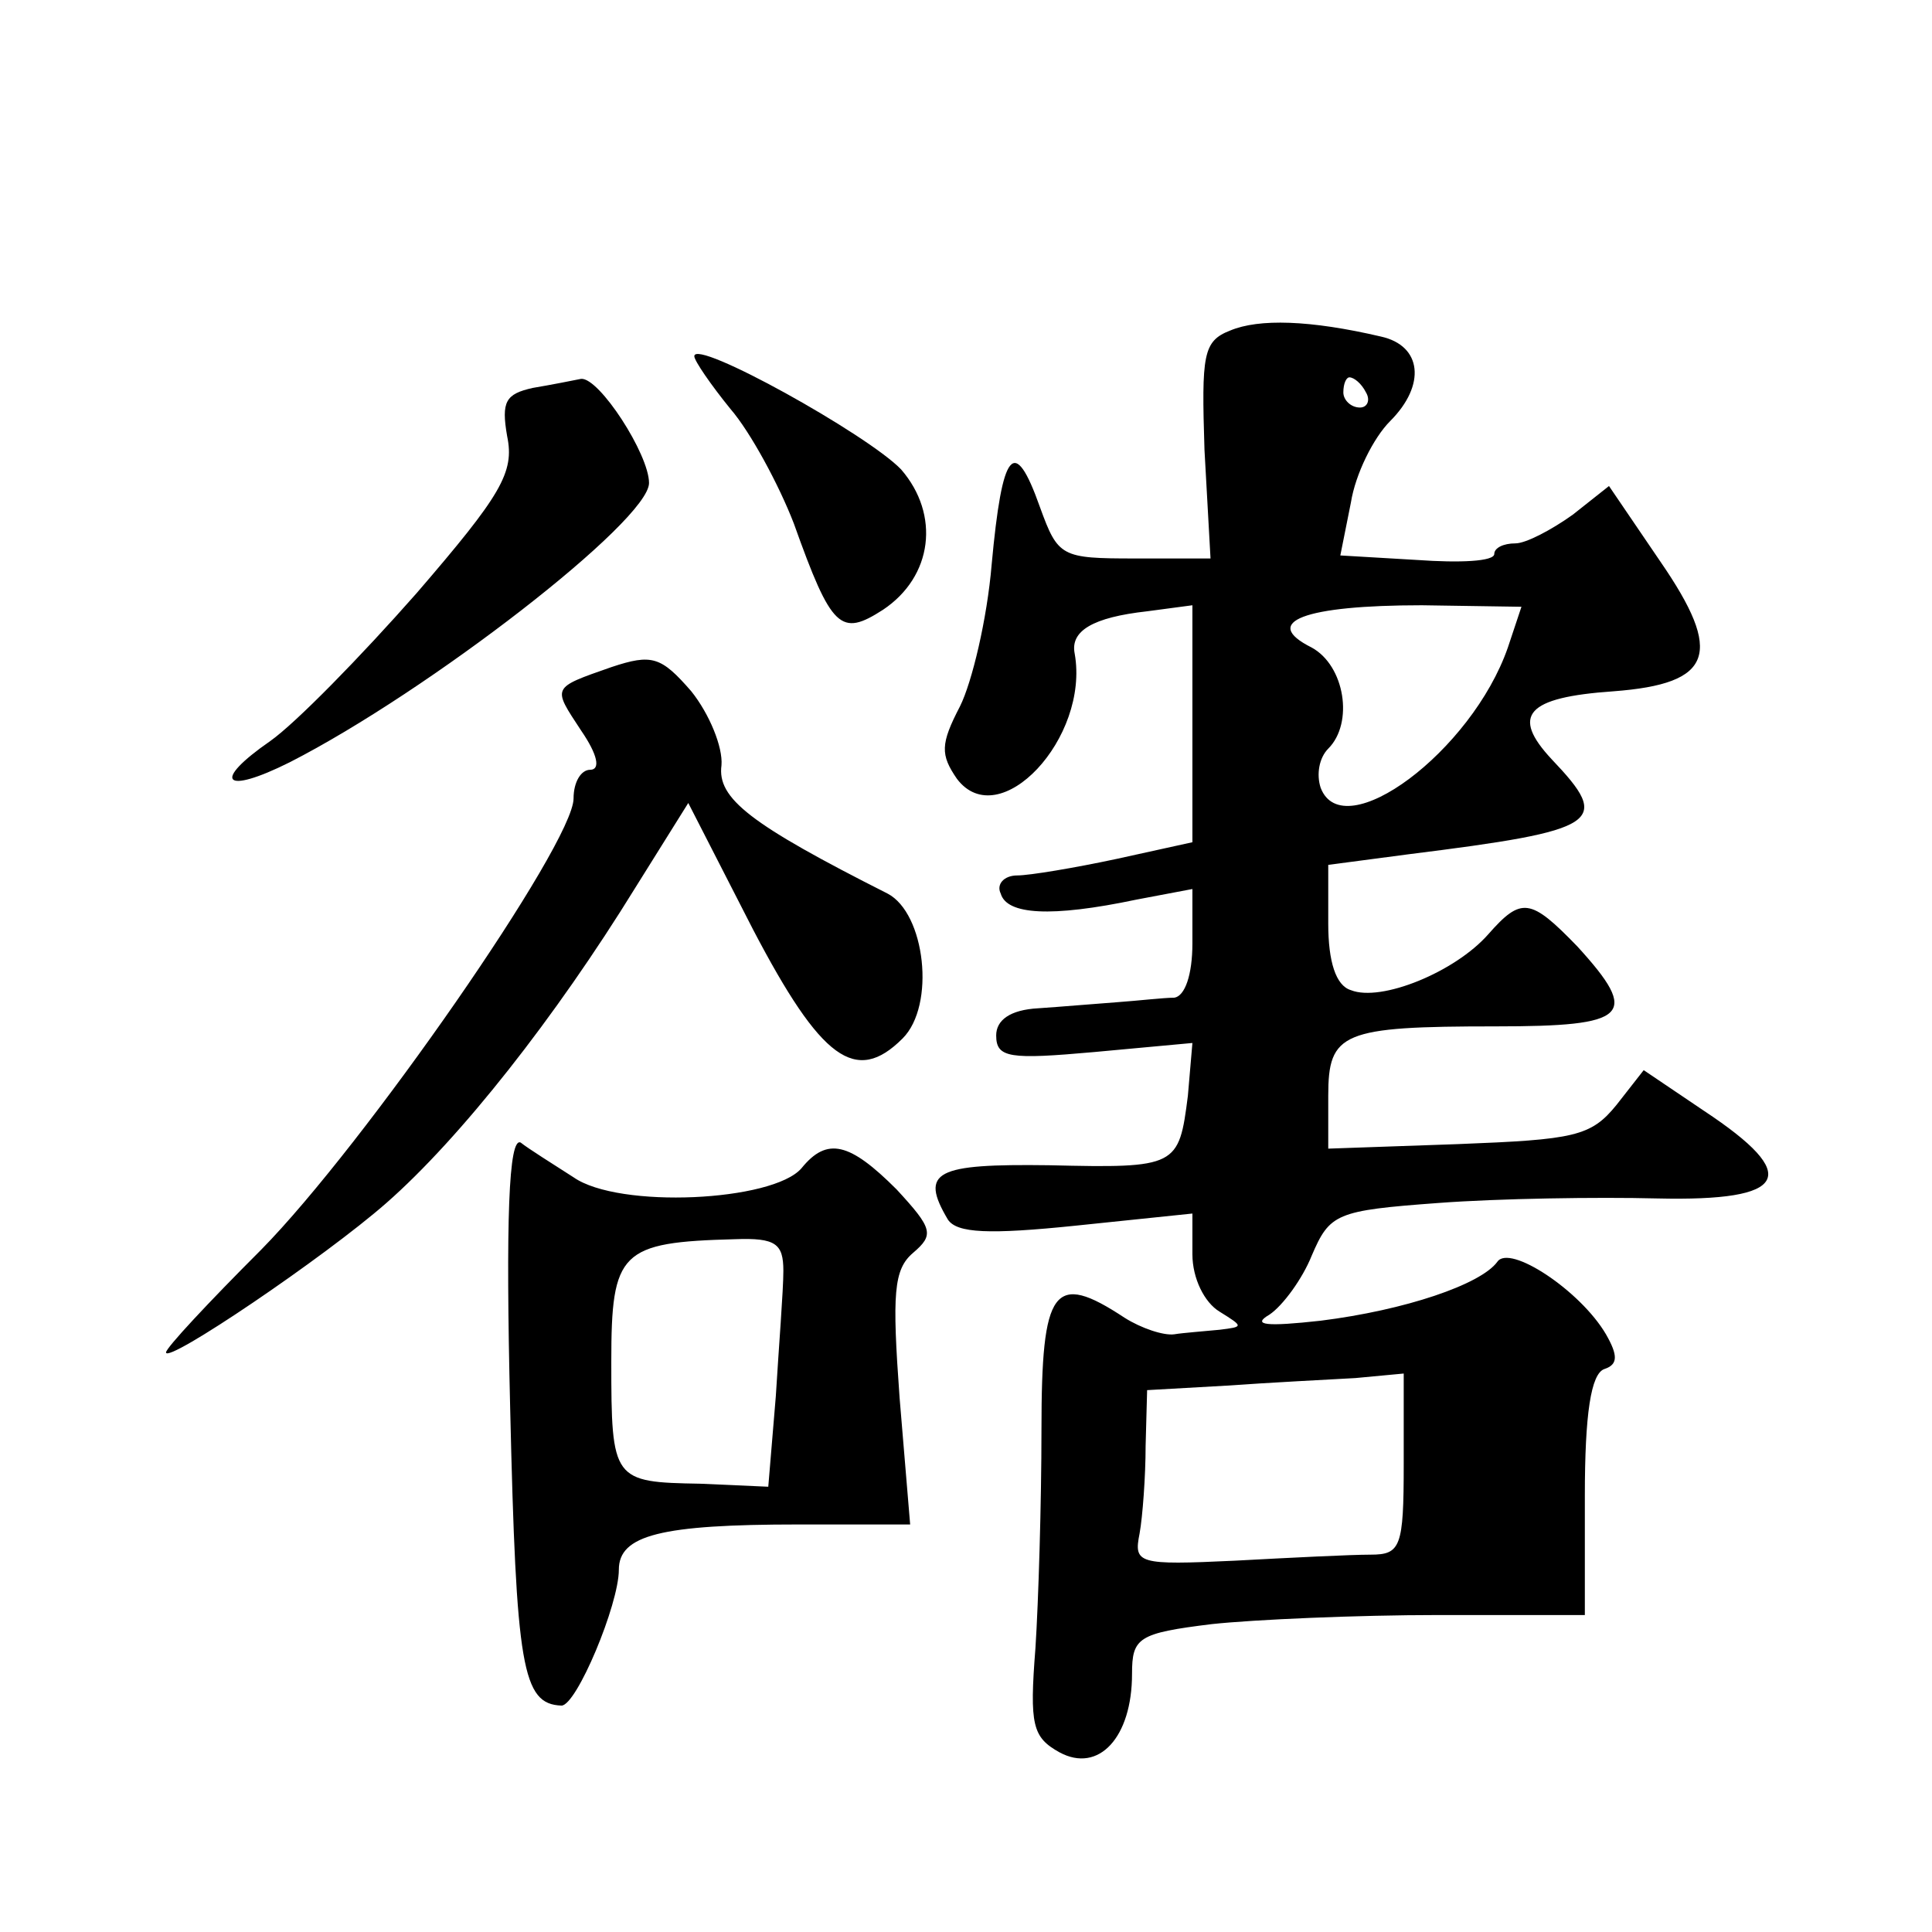 <?xml version="1.0" standalone="no"?>
<!DOCTYPE svg PUBLIC "-//W3C//DTD SVG 20010904//EN"
 "http://www.w3.org/TR/2001/REC-SVG-20010904/DTD/svg10.dtd">
<svg version="1.0" xmlns="http://www.w3.org/2000/svg"
 width="128pt" height="128pt" viewBox="0 0 128 128"
 preserveAspectRatio="xMidYMid meet">
<g transform="translate(0,128) scale(0.1,-0.1)"
fill="#0" stroke="none">
<path d="M815 1061 c-18 -7 -19 -16 -17 -79 l4 -72 -50 0 c-49 0 -51 1 -63 34 -17
48 -25 38 -32 -38 -3 -36 -13 -78 -21 -94 -13 -25 -13 -32 -2 -48 28 -37 88 27
78 83 -3 15 12 24 48 28 l30 4 0 -79 0 -78 -50 -11 c-28 -6 -58 -11 -66 -11 -9
0 -14 -6 -11 -12 4 -14 33 -16 90 -4 l37 7 0 -36 c0 -21 -5 -35 -12 -36 -7 0 -24
-2 -38 -3 -14 -1 -37 -3 -52 -4 -19 -1 -28 -8 -28 -18 0 -15 9 -16 65 -11 l65 6
-3 -35 c-6 -47 -7 -48 -92 -46 -75 1 -86 -4 -67 -36 6 -9 27 -10 85 -4 l77 8 0
-27 c0 -16 8 -32 18 -38 16 -10 16 -10 0 -12 -10 -1 -24 -2 -30 -3 -7 -1 -22 4
-33 11 -47 31 -55 20 -55 -74 0 -49 -2 -114 -4 -145 -4 -51 -2 -59 16 -69 26 -14
48 10 48 52 0 24 4 27 53 33 28 3 96 6 150 6 l97 0 0 79 c0 54 4 81 13 84 9 3 9
9 1 23 -17 29 -64 60 -72 48 -11 -15 -61 -32 -117 -39 -36 -4 -46 -3 -34 4 9 6
22 24 28 39 12 28 16 30 84 35 40 3 105 4 145 3 87 -2 96 15 31 58 l-40 27 -18
-23 c-17 -21 -28 -23 -105 -26 l-86 -3 0 35 c0 42 9 46 111 46 88 0 96 7 54 53
-31 32 -37 33 -59 8 -22 -25 -71 -45 -91 -37 -10 3 -15 19 -15 44 l0 39 53 7 c128
16 135 21 95 63 -27 29 -17 41 41 45 66 5 73 25 31 86 l-34 50 -24 -19 c-14 -10
-31 -19 -38 -19 -8 0 -14 -3 -14 -7 0 -5 -23 -6 -51 -4 l-51 3 7 35 c3 19 15 43
26 54 24 24 21 50 -6 56 -47 11 -81 12 -100 4z m90 -41 c3 -5 1 -10 -4 -10 -6 0
-11 5 -11 10 0 6 2 10 4 10 3 0 8 -4 11 -10z m94 -169 c-24 -69 -109 -132 -124
-93 -3 9 -1 20 5 26 17 17 11 55 -11 67 -34 17 -5 28 73 28 l66 -1 -9 -27z m-69
-541 c0 -55 -2 -60 -22 -60 -13 0 -53 -2 -90 -4 -64 -3 -67 -2 -63 18 2 11 4 38
4 58 l1 37 53 3 c28 2 67 4 85 5 l32 3 0 -60z M460 1044 c0 -3 11 -19 24 -35 13
-15 32 -50 42 -76 25 -70 31 -75 59 -57 33 22 38 63 12 93 -22 23 -137 87 -137
75z M353 1023 c-18 -4 -21 -9 -17 -32 5 -24 -4 -39 -60 -104 -37 -42 -80 -86 -97
-98 -39 -27 -31 -36 13 -14 92 47 238 160 238 185 0 19 -33 70 -45 69 -5 -1 -20
-4 -32 -6z M405 838 c-40 -14 -39 -13 -20 -42 11 -16 13 -26 6 -26 -6 0 -11 -8
-11 -19 0 -30 -139 -230 -207 -299 -35 -35 -63 -65 -63 -68 0 -8 105 63 146 99
49 43 112 123 165 209 l35 56 43 -84 c45 -86 68 -103 99 -72 22 22 15 83 -10 96
-91 46 -113 63 -110 85 1 12 -8 34 -20 49 -20 23 -26 25 -53 16z M338 347 c4 -172
8 -196 34 -197 10 0 38 67 38 90 0 23 28 30 119 30 l74 0 -7 84 c-5 69 -4 85 9
96 14 12 13 16 -11 42 -31 31 -46 35 -63 14 -19 -22 -121 -27 -151 -6 -14 9 -30
19 -35 23 -8 4 -10 -51 -7 -176z m181 91 c0 -13 -3 -50 -5 -83 l-5 -60 -45 2 c-58
1 -59 2 -59 81 0 73 6 79 82 81 27 1 32 -3 32 -21z"/>
</g>
</svg>
